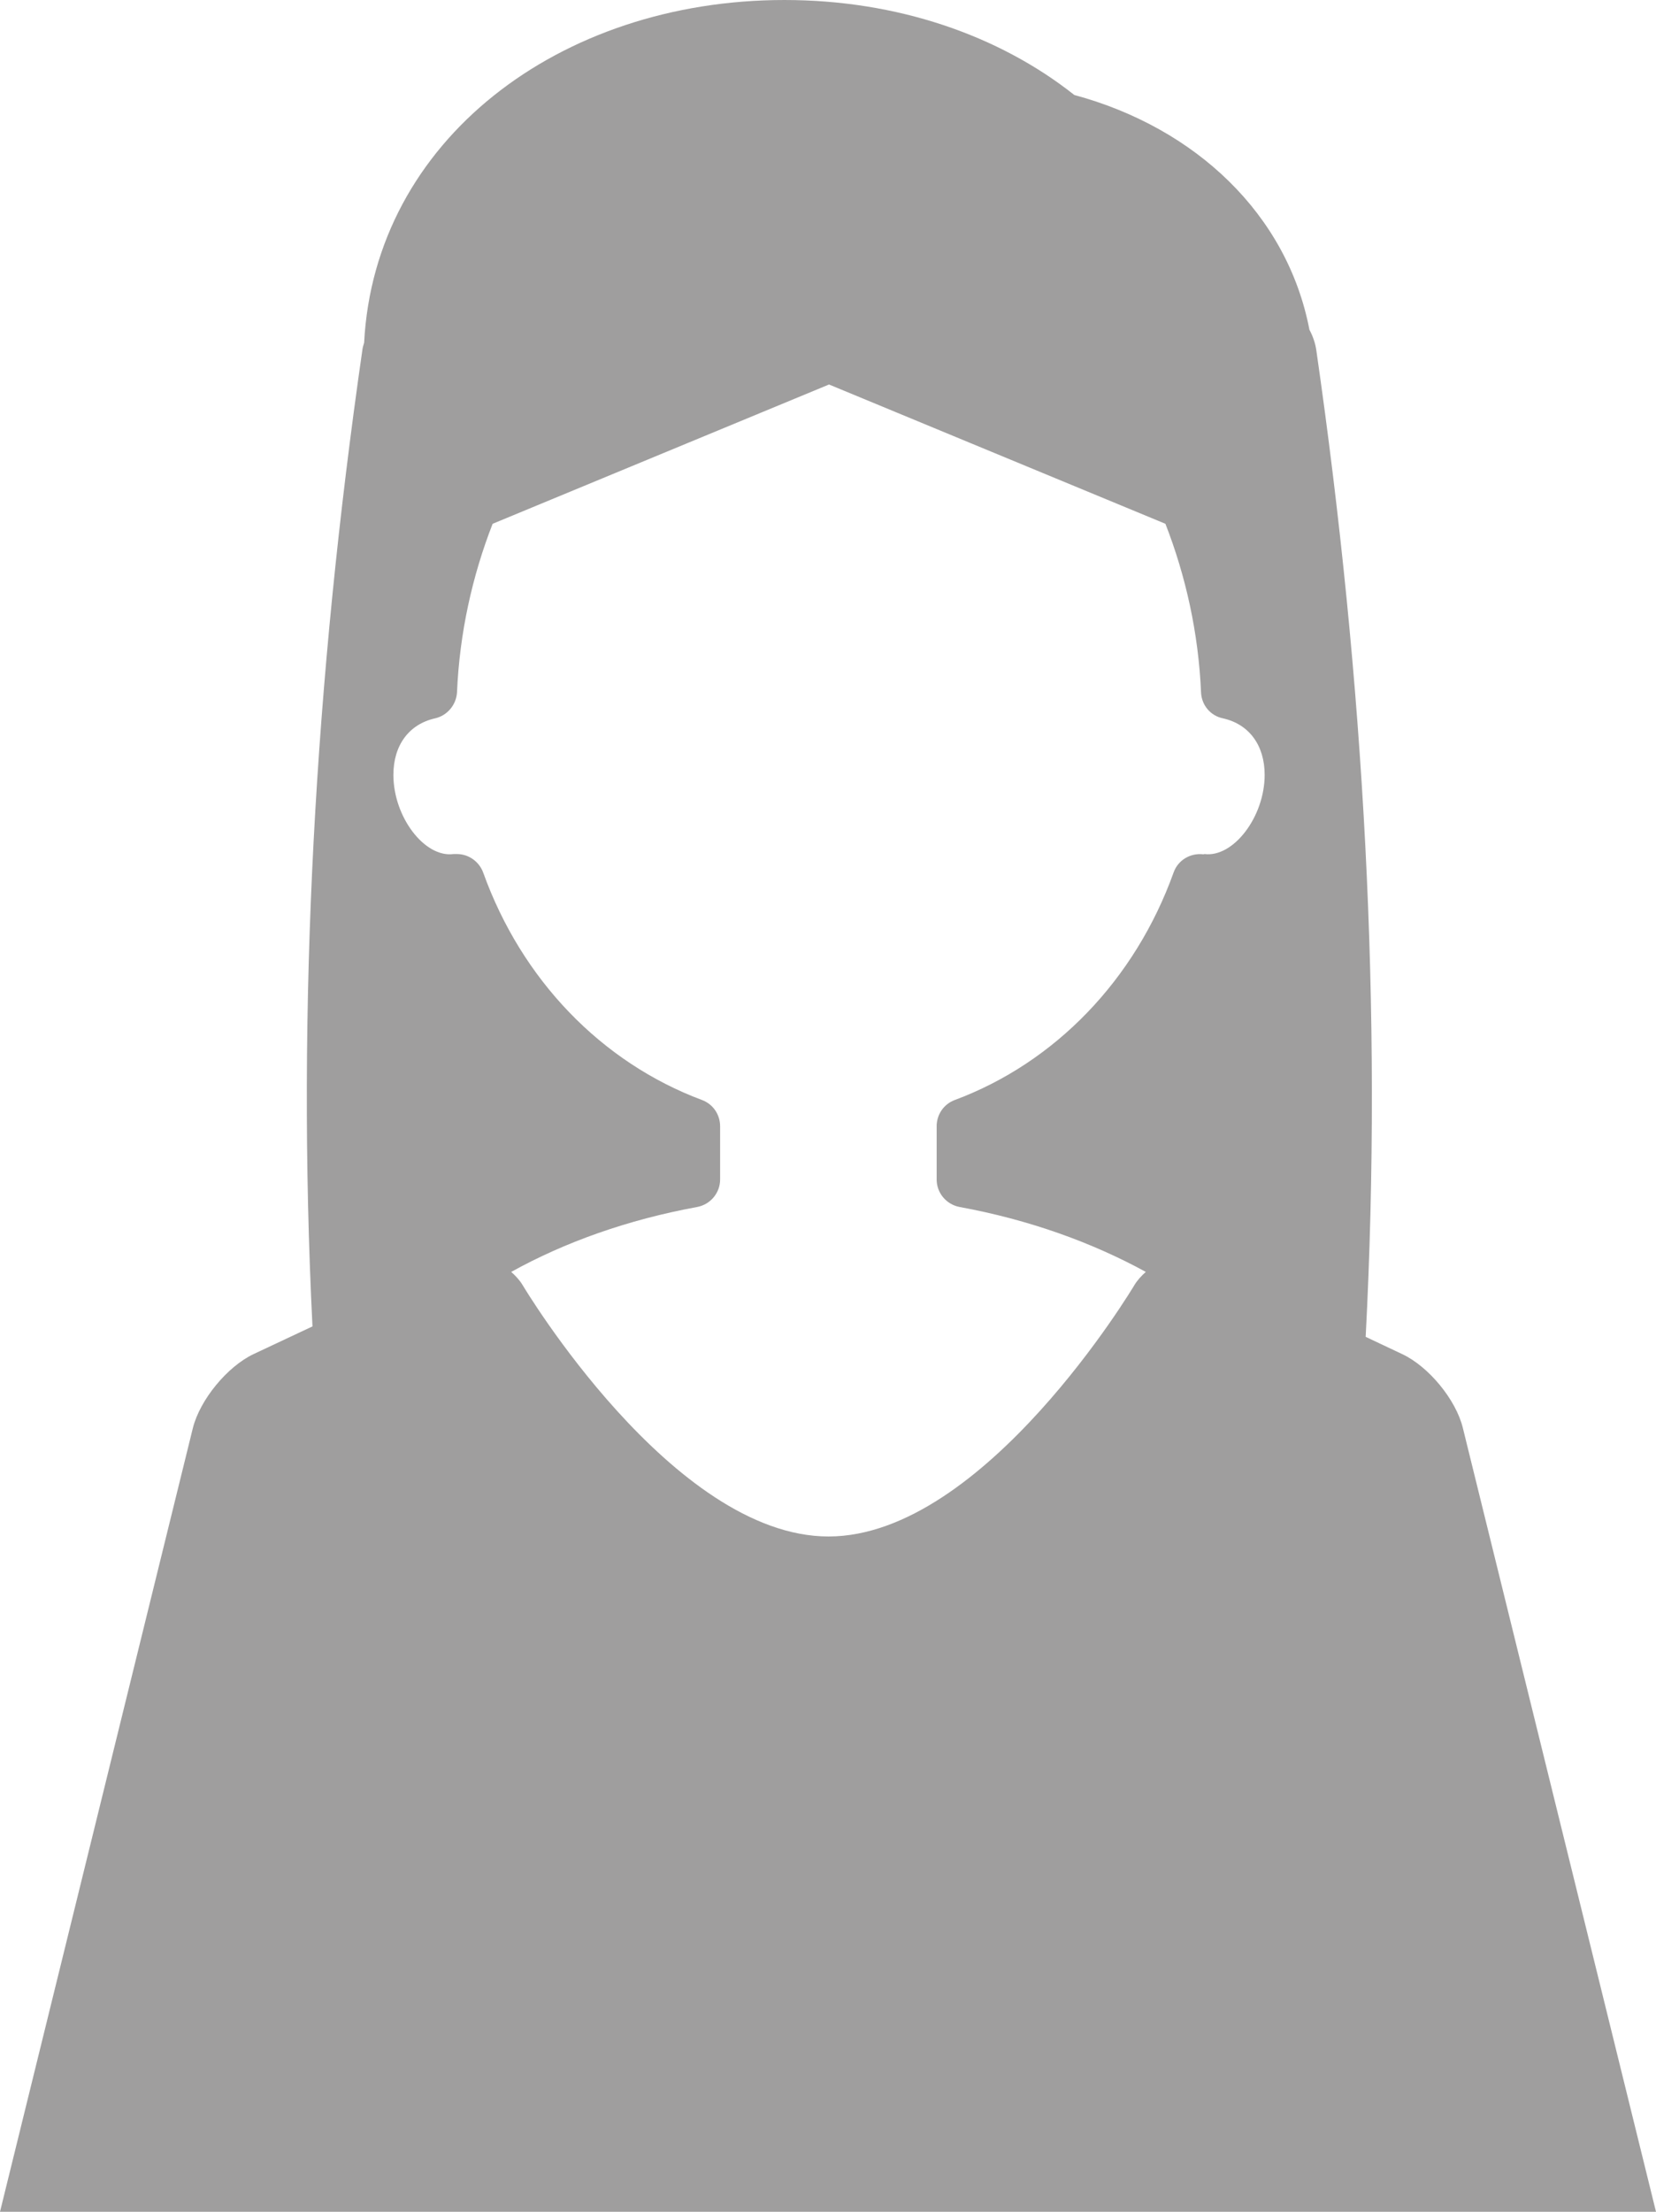 <?xml version="1.0" encoding="UTF-8"?><svg id="_レイヤー_2" xmlns="http://www.w3.org/2000/svg" viewBox="0 0 65.08 86.86"><defs><style>.cls-1{fill:#9f9e9e;stroke-width:0px;}</style></defs><g id="_レイアウト"><path class="cls-1" d="m65.08,86.86l-7.59-30.78c-.27-1.11-1.34-2.41-2.38-2.9l-1.44-.68c.67-12.79-.06-25.71-1.94-38.75-.04-.27-.13-.54-.27-.8-.87-4.53-4.47-7.93-9.24-9.22-2.97-2.35-6.97-3.73-11.39-3.73C21.96,0,14.72,5.54,14.31,13.46c-.03.1-.06.19-.07.29-1.86,12.9-2.59,25.69-1.96,38.34l-2.32,1.09c-1.03.49-2.1,1.79-2.38,2.9L0,86.86h65.08Zm-17.79-53.31c-.51-.06-1,.23-1.17.72-1.51,4.2-4.65,7.46-8.6,8.93-.43.16-.71.57-.71,1.03v2.09c0,.53.38.98.9,1.08,2.73.5,5.2,1.39,7.32,2.55-.17.15-.33.32-.45.52,0,0-5.88,9.87-12.02,9.87s-12.02-9.87-12.02-9.87c-.12-.2-.28-.37-.45-.52,2.11-1.17,4.58-2.05,7.31-2.55.52-.1.9-.55.9-1.08v-2.09c0-.46-.28-.87-.71-1.03-3.96-1.48-7.09-4.73-8.6-8.93-.16-.44-.58-.73-1.03-.73-.05,0-.09,0-.14,0-1.13.15-2.36-1.45-2.36-3.11,0-1.16.61-1.99,1.64-2.22.48-.11.83-.53.86-1.02.1-2.33.6-4.57,1.4-6.62l13.22-5.47,13.22,5.47c.8,2.05,1.3,4.29,1.4,6.62.02.5.37.92.86,1.02,1.03.23,1.64,1.06,1.64,2.22,0,1.65-1.23,3.25-2.36,3.11Z"/></g></svg>